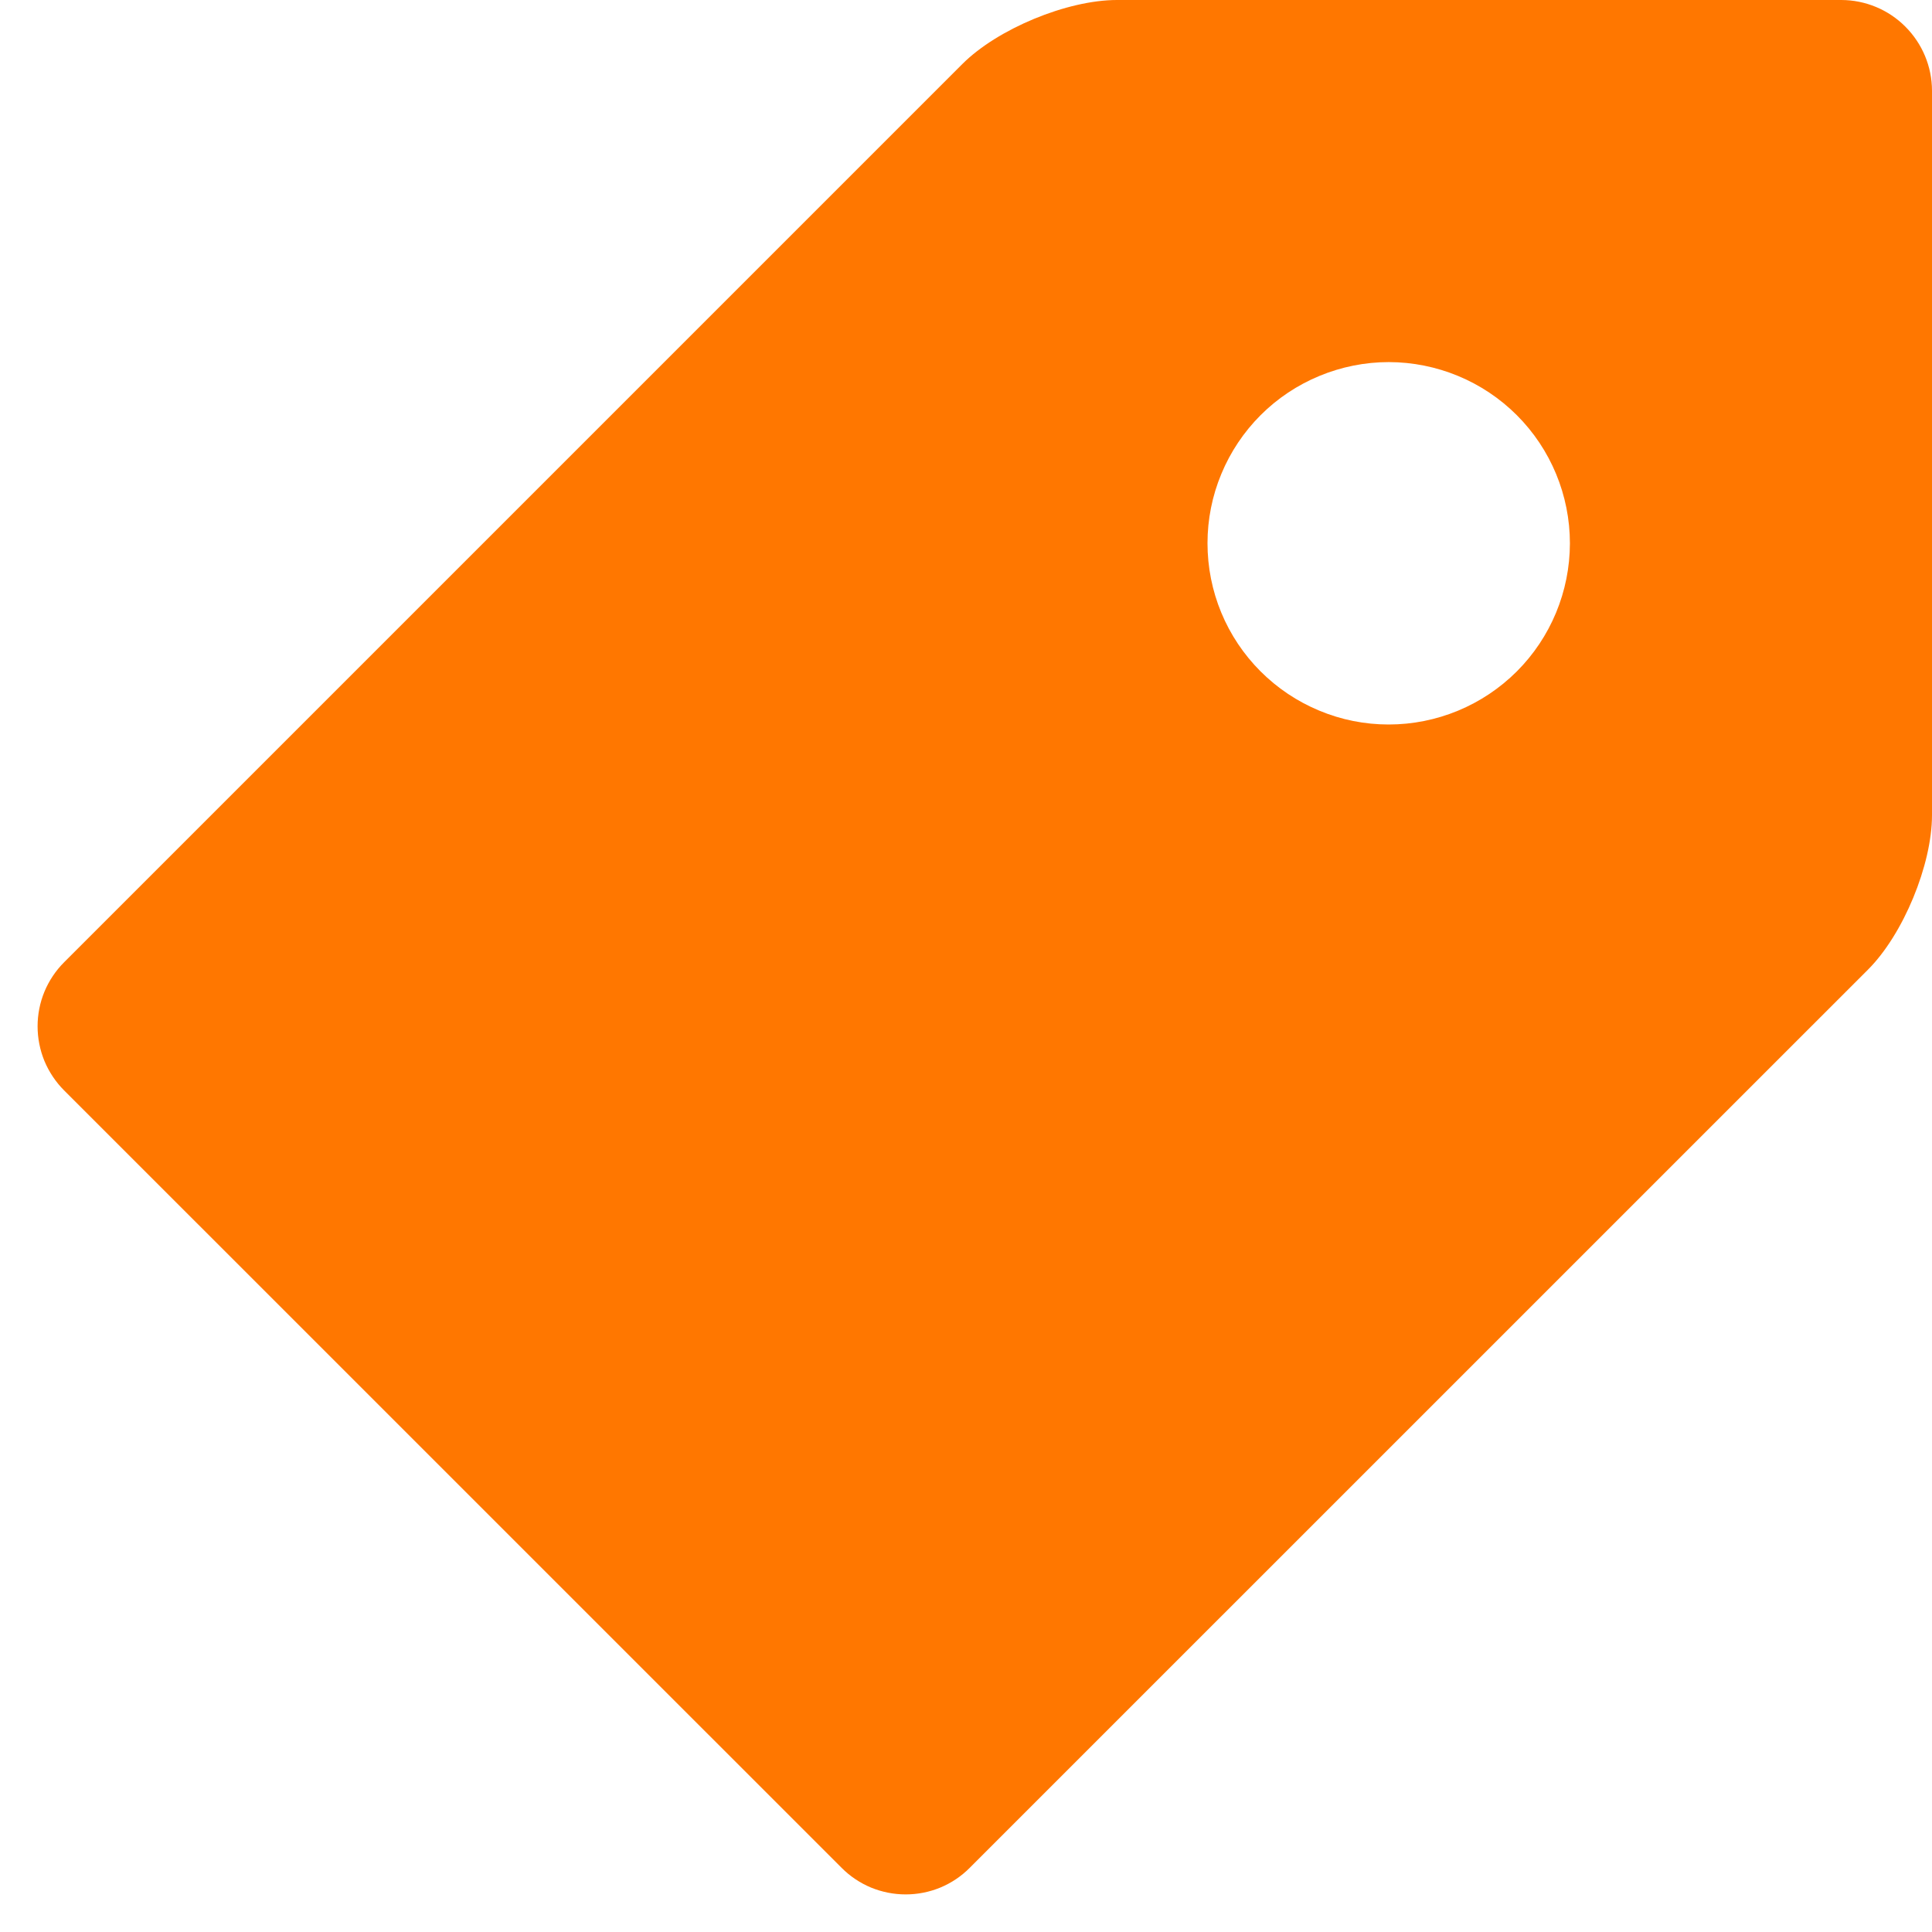 <svg width="24" height="24" viewBox="0 0 24 24" fill="none" xmlns="http://www.w3.org/2000/svg">
<g clip-path="url(#clip0_2367_10552)">
<path d="M22.875 0H13.875C13.257 0 12.392 0.358 11.955 0.795L0.796 11.954C0.692 12.058 0.609 12.182 0.552 12.319C0.496 12.455 0.467 12.601 0.467 12.749C0.467 12.897 0.496 13.043 0.552 13.18C0.609 13.316 0.692 13.441 0.796 13.545L10.455 23.203C10.559 23.308 10.684 23.391 10.82 23.448C10.957 23.504 11.103 23.533 11.251 23.533C11.399 23.533 11.545 23.504 11.681 23.448C11.818 23.391 11.942 23.308 12.046 23.203L23.205 12.045C23.643 11.607 24 10.743 24 10.125V1.125C23.999 0.827 23.88 0.542 23.669 0.331C23.459 0.12 23.173 0.001 22.875 0ZM17.25 9C16.954 9 16.662 8.942 16.389 8.828C16.116 8.715 15.868 8.549 15.659 8.34C15.45 8.131 15.284 7.883 15.171 7.61C15.058 7.337 15 7.044 15 6.748C15 6.453 15.058 6.16 15.172 5.887C15.285 5.614 15.451 5.366 15.66 5.157C15.869 4.948 16.117 4.783 16.39 4.67C16.663 4.557 16.956 4.498 17.252 4.498C17.848 4.499 18.421 4.736 18.843 5.158C19.265 5.58 19.502 6.153 19.502 6.75C19.501 7.347 19.264 7.919 18.842 8.341C18.419 8.763 17.847 9 17.25 9Z" fill="#FF7700"/>
</g>
<defs>
<clipPath id="clip0_2367_10552">
<rect width="24" height="24" fill="white"/>
</clipPath>
</defs>
</svg>
